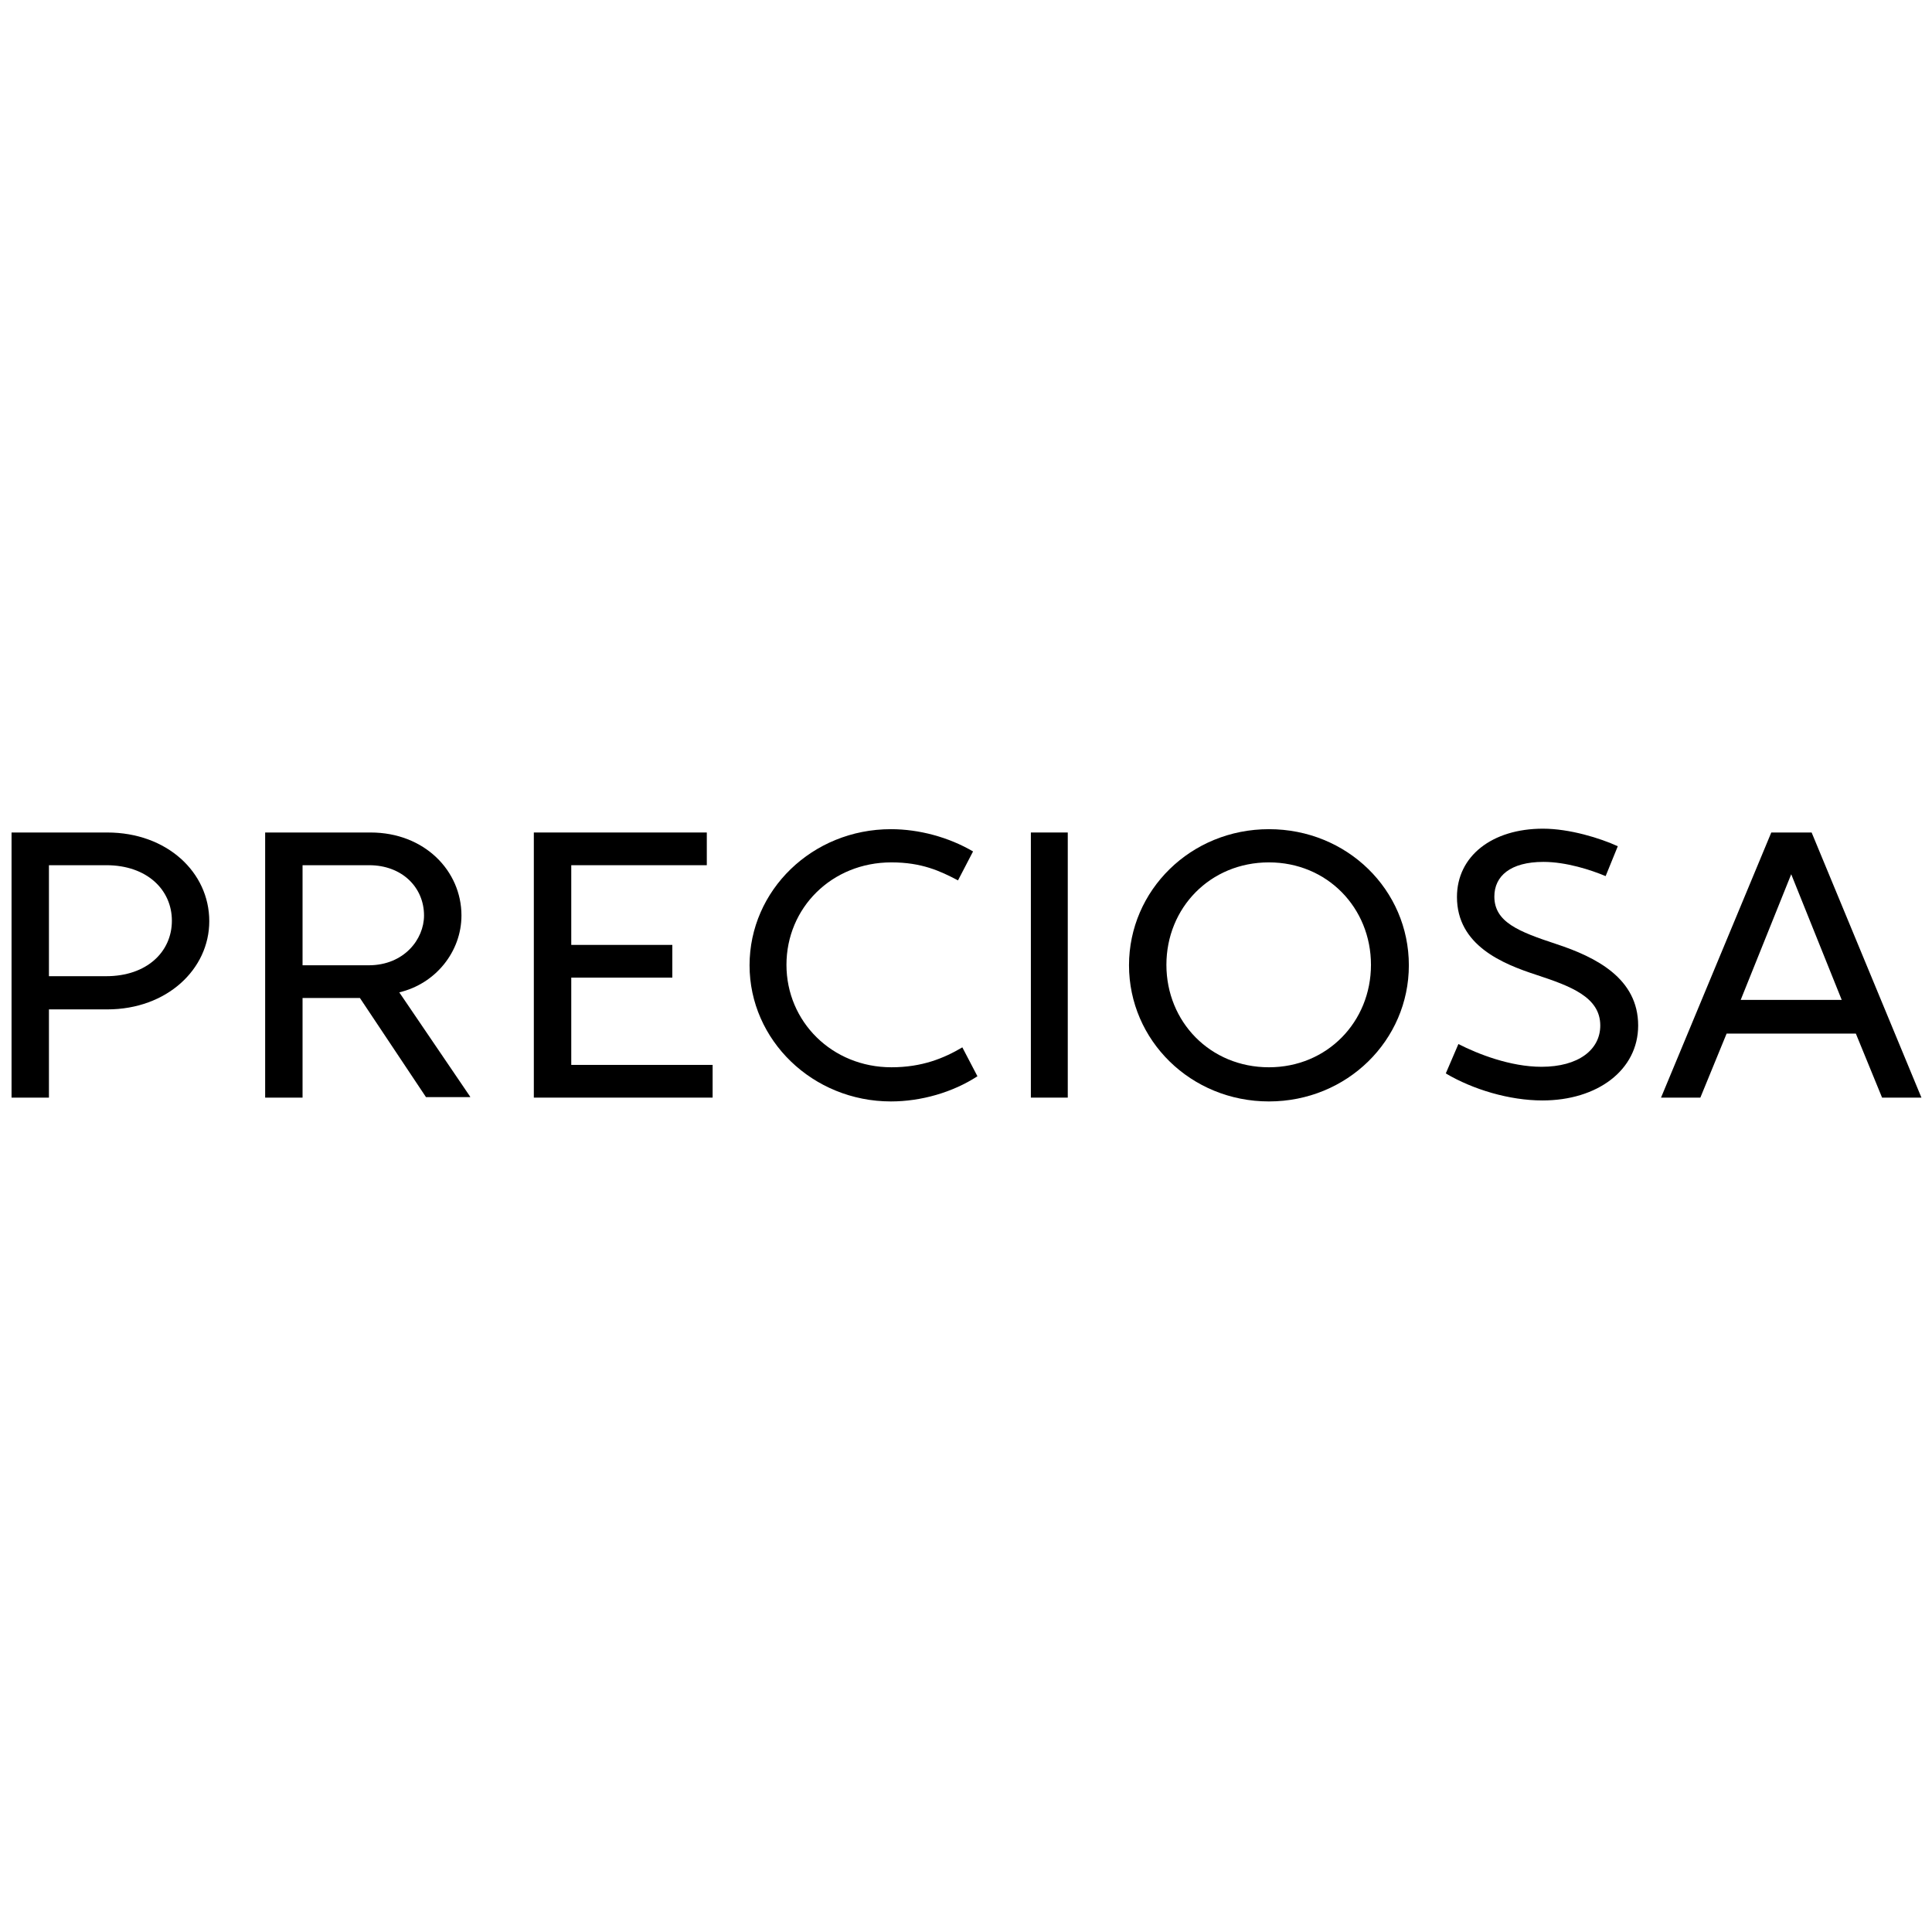 <?xml version="1.0" encoding="UTF-8"?>
<svg xmlns="http://www.w3.org/2000/svg" xmlns:xlink="http://www.w3.org/1999/xlink" width="200px" height="200px" viewBox="0 0 200 30" version="1.1">
<g id="surface1">
<path style=" stroke:none;fill-rule:nonzero;fill:rgb(0%,0%,0%);fill-opacity:1;" d="M 59.137 16.203 L 69.598 16.203 L 69.598 12.816 L 59.137 12.816 L 59.137 4.566 L 73.168 4.566 L 73.168 1.18 L 55.262 1.18 L 55.262 28.625 L 73.77 28.625 L 73.77 25.238 L 59.137 25.238 Z M 59.137 16.203 "/>
<path style=" stroke:none;fill-rule:nonzero;fill:rgb(0%,0%,0%);fill-opacity:1;" d="M 106.715 1.18 L 110.535 1.18 L 110.535 28.625 L 106.715 28.625 Z M 106.715 1.18 "/>
<path style=" stroke:none;fill-rule:nonzero;fill:rgb(0%,0%,0%);fill-opacity:1;" d="M 131.359 25.484 C 125.273 25.484 120.746 20.77 120.746 14.879 C 120.746 8.984 125.273 4.273 131.359 4.273 C 137.395 4.273 141.922 8.984 141.922 14.879 C 141.922 20.77 137.395 25.484 131.359 25.484 M 131.359 0.836 C 123.262 0.836 116.875 7.168 116.875 14.926 C 116.875 22.684 123.262 29.02 131.359 29.02 C 139.457 29.02 145.844 22.684 145.844 14.926 C 145.844 7.121 139.457 0.836 131.359 0.836 "/>
<path style=" stroke:none;fill-rule:nonzero;fill:rgb(0%,0%,0%);fill-opacity:1;" d="M 11.004 16.055 L 5.066 16.055 L 5.066 4.566 L 11.004 4.566 C 15.227 4.566 17.793 7.121 17.793 10.312 C 17.793 13.551 15.176 16.055 11.004 16.055 M 11.102 1.18 L 1.195 1.18 L 1.195 28.625 L 5.066 28.625 L 5.066 19.492 L 11.102 19.492 C 17.289 19.492 21.664 15.32 21.664 10.359 C 21.664 5.305 17.289 1.18 11.102 1.18 "/>
<path style=" stroke:none;fill-rule:nonzero;fill:rgb(0%,0%,0%);fill-opacity:1;" d="M 180.195 18.512 L 185.426 5.5 L 190.656 18.512 Z M 187.539 1.18 L 183.363 1.18 L 171.949 28.625 L 176.02 28.625 L 178.738 21.996 L 192.117 21.996 L 194.832 28.625 L 198.906 28.625 Z M 187.539 1.18 "/>
<path style=" stroke:none;fill-rule:nonzero;fill:rgb(0%,0%,0%);fill-opacity:1;" d="M 92.281 25.484 C 86.145 25.484 81.414 20.77 81.414 14.879 C 81.414 8.984 86.094 4.273 92.281 4.273 C 95.398 4.273 97.309 5.156 99.172 6.137 L 100.73 3.141 C 98.215 1.668 95.148 0.836 92.23 0.836 C 84.082 0.836 77.594 7.168 77.594 14.926 C 77.594 22.684 84.133 29.02 92.23 29.02 C 95.348 29.02 98.617 28.086 101.184 26.414 L 99.621 23.422 C 97.711 24.551 95.449 25.484 92.281 25.484 "/>
<path style=" stroke:none;fill-rule:nonzero;fill:rgb(0%,0%,0%);fill-opacity:1;" d="M 161.082 12.719 C 157.211 11.441 154.695 10.457 154.695 7.809 C 154.695 5.695 156.355 4.223 159.777 4.223 C 162.141 4.223 164.703 5.059 166.215 5.695 L 167.473 2.602 C 165.66 1.77 162.492 0.785 159.727 0.785 C 154.445 0.785 150.824 3.633 150.824 7.855 C 150.824 12.863 155.551 14.777 159.023 15.91 C 162.594 17.086 165.66 18.215 165.66 21.16 C 165.66 23.668 163.398 25.434 159.574 25.434 C 156.355 25.434 152.984 24.109 150.973 23.078 L 149.668 26.121 C 152.484 27.789 156.254 28.918 159.676 28.918 C 165.359 28.918 169.582 25.777 169.582 21.16 C 169.582 16.301 165.258 14.09 161.082 12.719 "/>
<path style=" stroke:none;fill-rule:nonzero;fill:rgb(0%,0%,0%);fill-opacity:1;" d="M 31.32 14.926 L 31.32 4.566 L 38.211 4.566 C 41.633 4.566 43.895 6.875 43.895 9.77 C 43.895 12.227 41.832 14.926 38.16 14.926 Z M 47.77 9.77 C 47.77 5.156 43.945 1.18 38.363 1.18 L 27.449 1.18 L 27.449 28.625 L 31.32 28.625 L 31.32 18.312 L 37.258 18.312 L 44.098 28.574 L 48.672 28.574 L 48.672 28.527 L 41.332 17.727 C 45.102 16.84 47.77 13.504 47.77 9.77 "/>
</g>
</svg>
